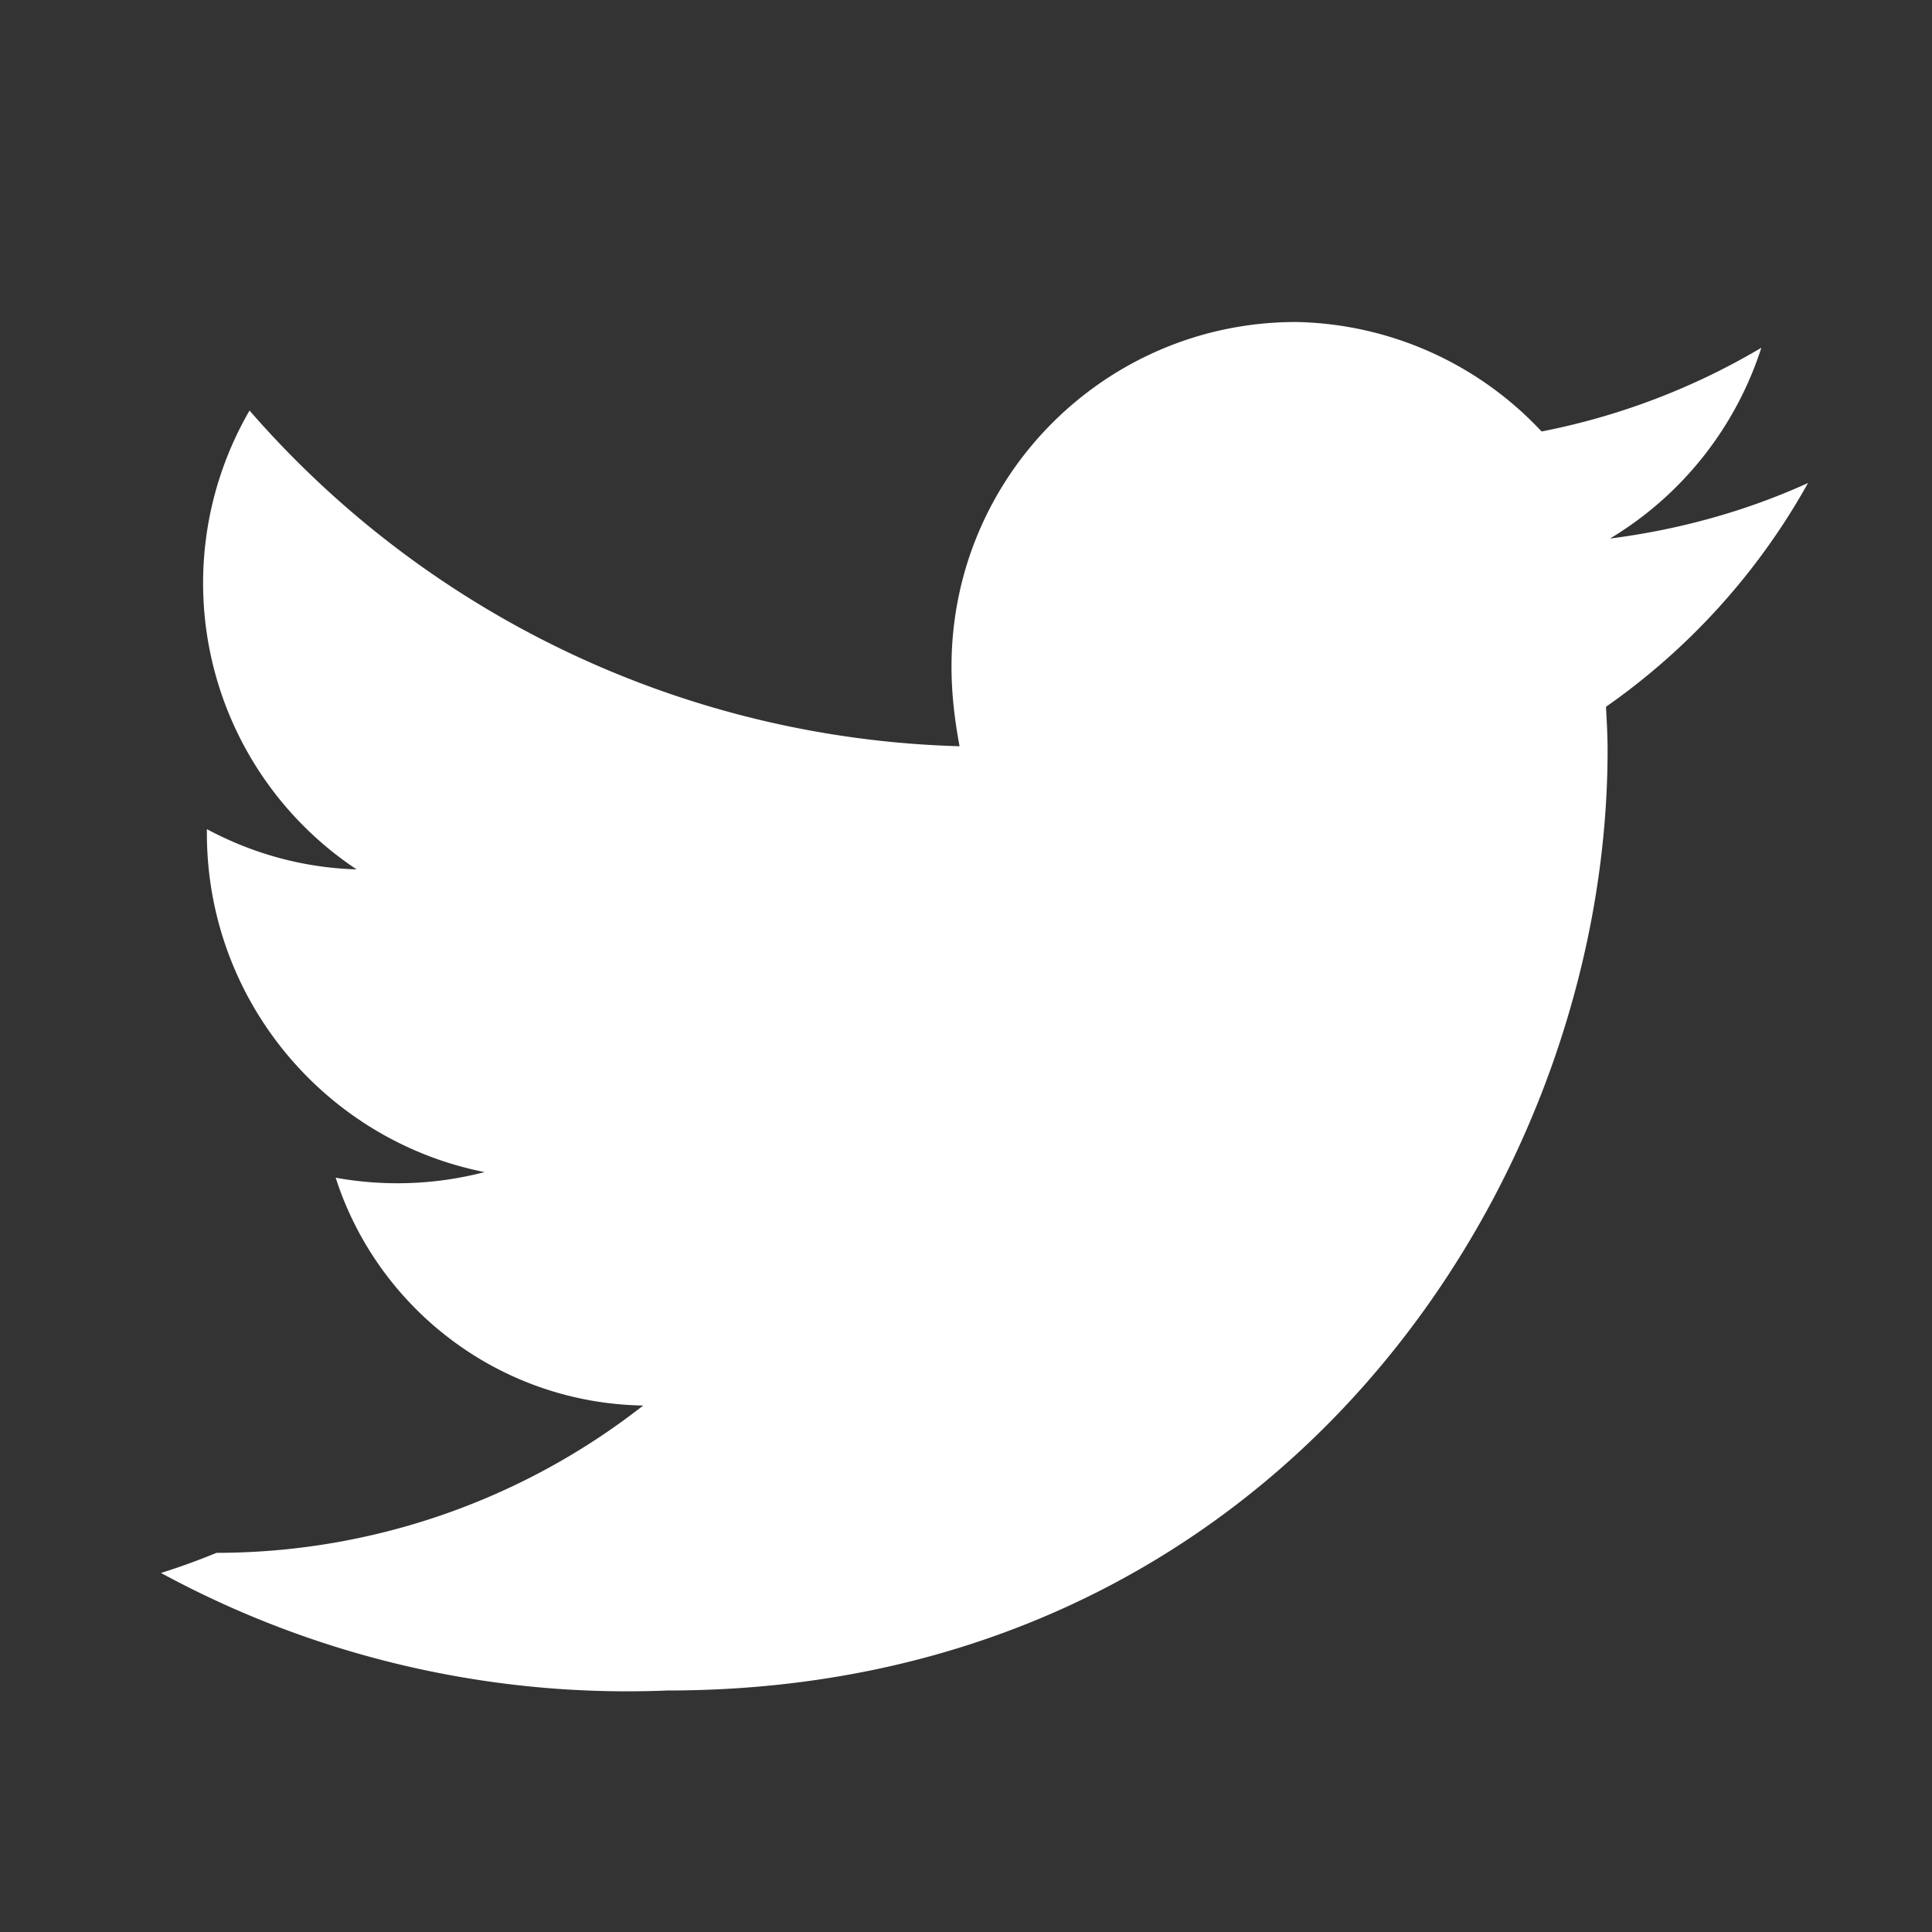 <svg xmlns="http://www.w3.org/2000/svg" fill="white" viewBox="0 0 24 24"><rect x="0" y="0" width="24" height="24" fill="#333333" stroke="none"/><path d="M22.46 6c-.77.35-1.6.58-2.46.69a4.3 4.3 0 0 0 1.88-2.37 8.57 8.57 0 0 1-2.73 1.04A4.28 4.28 0 0 0 16.1 4c-2.36 0-4.28 1.91-4.28 4.28 0 .34.04.67.1.99A12.13 12.13 0 0 1 3.1 5.1a4.27 4.27 0 0 0 1.33 5.7c-.67-.02-1.3-.2-1.86-.5v.05c0 2.08 1.48 3.82 3.45 4.21a4.3 4.3 0 0 1-1.85.07c.52 1.62 2.03 2.8 3.82 2.83a8.6 8.6 0 0 1-5.3 1.83A8.67 8.67 0 0 1 2 19.54 12.14 12.14 0 0 0 8.29 21c7.55 0 11.68-6.26 11.68-11.68 0-.18-.01-.36-.02-.54A8.34 8.34 0 0 0 22.46 6z"/></svg>
